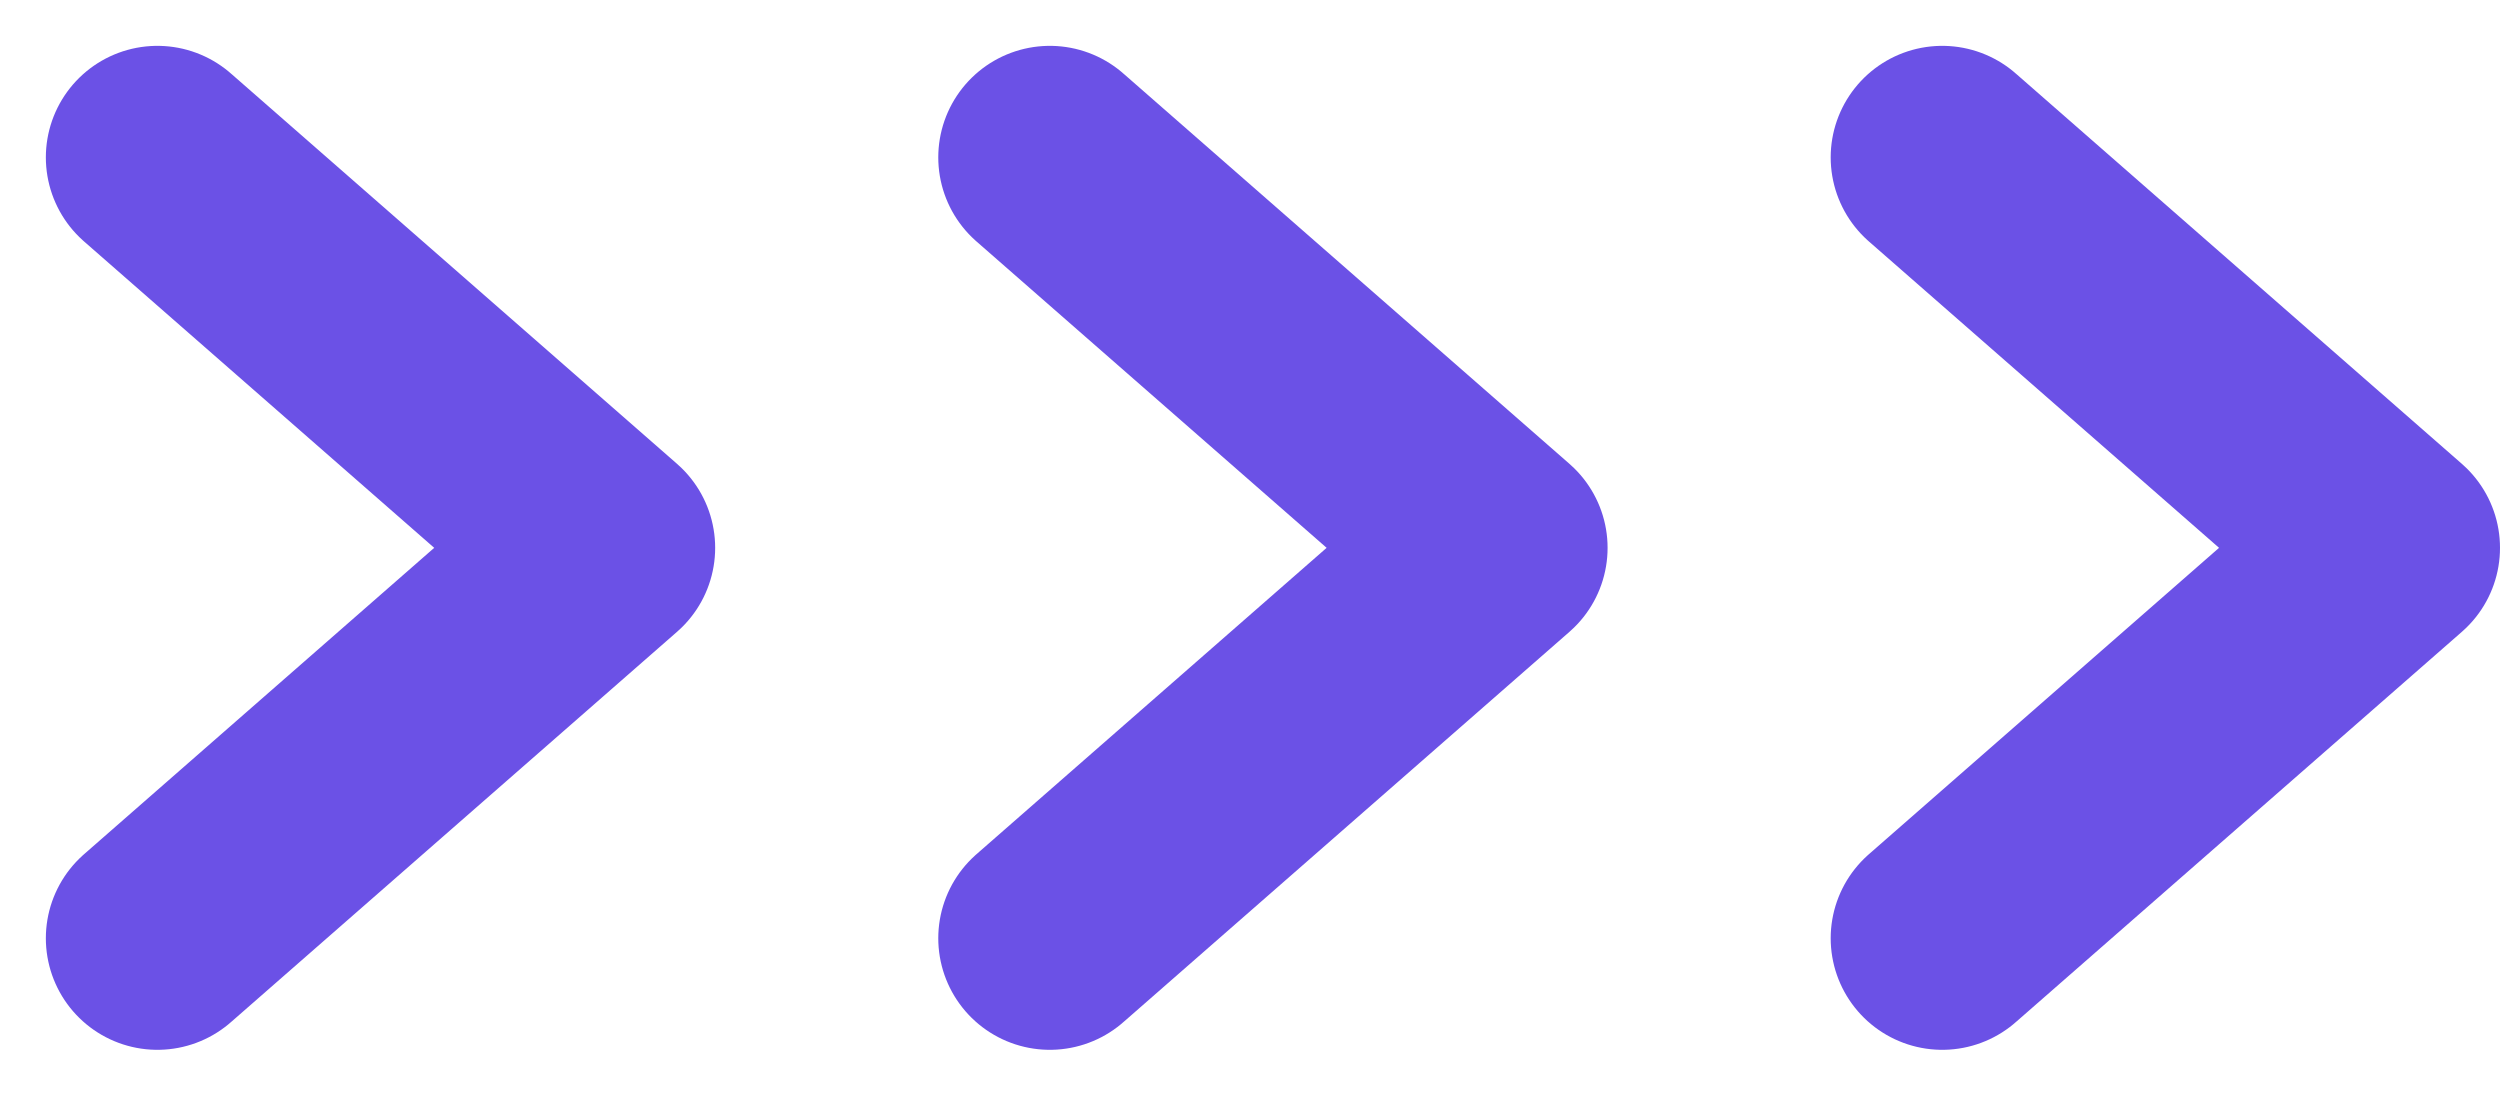 <svg xmlns="http://www.w3.org/2000/svg" width="22.411" height="9.822" viewBox="0 0 22.411 9.822">
  <g id="グループ_234820" data-name="グループ 234820" transform="translate(1.411 1.411)">
    <path id="パス_604566" data-name="パス 604566" d="M1087.962,6678.6l4,3.5-4,3.5" transform="translate(-1087.962 -6678.6)" fill="none" stroke="#6b51e6" stroke-linecap="round" stroke-linejoin="round" stroke-width="2"/>
    <path id="パス_604685" data-name="パス 604685" d="M1087.962,6678.6l4,3.5-4,3.5" transform="translate(-1079.962 -6678.6)" fill="none" stroke="#6b51e6" stroke-linecap="round" stroke-linejoin="round" stroke-width="2"/>
    <path id="パス_604686" data-name="パス 604686" d="M1087.962,6678.6l4,3.5-4,3.5" transform="translate(-1071.962 -6678.6)" fill="none" stroke="#6b51e6" stroke-linecap="round" stroke-linejoin="round" stroke-width="2"/>
  </g>
</svg>
